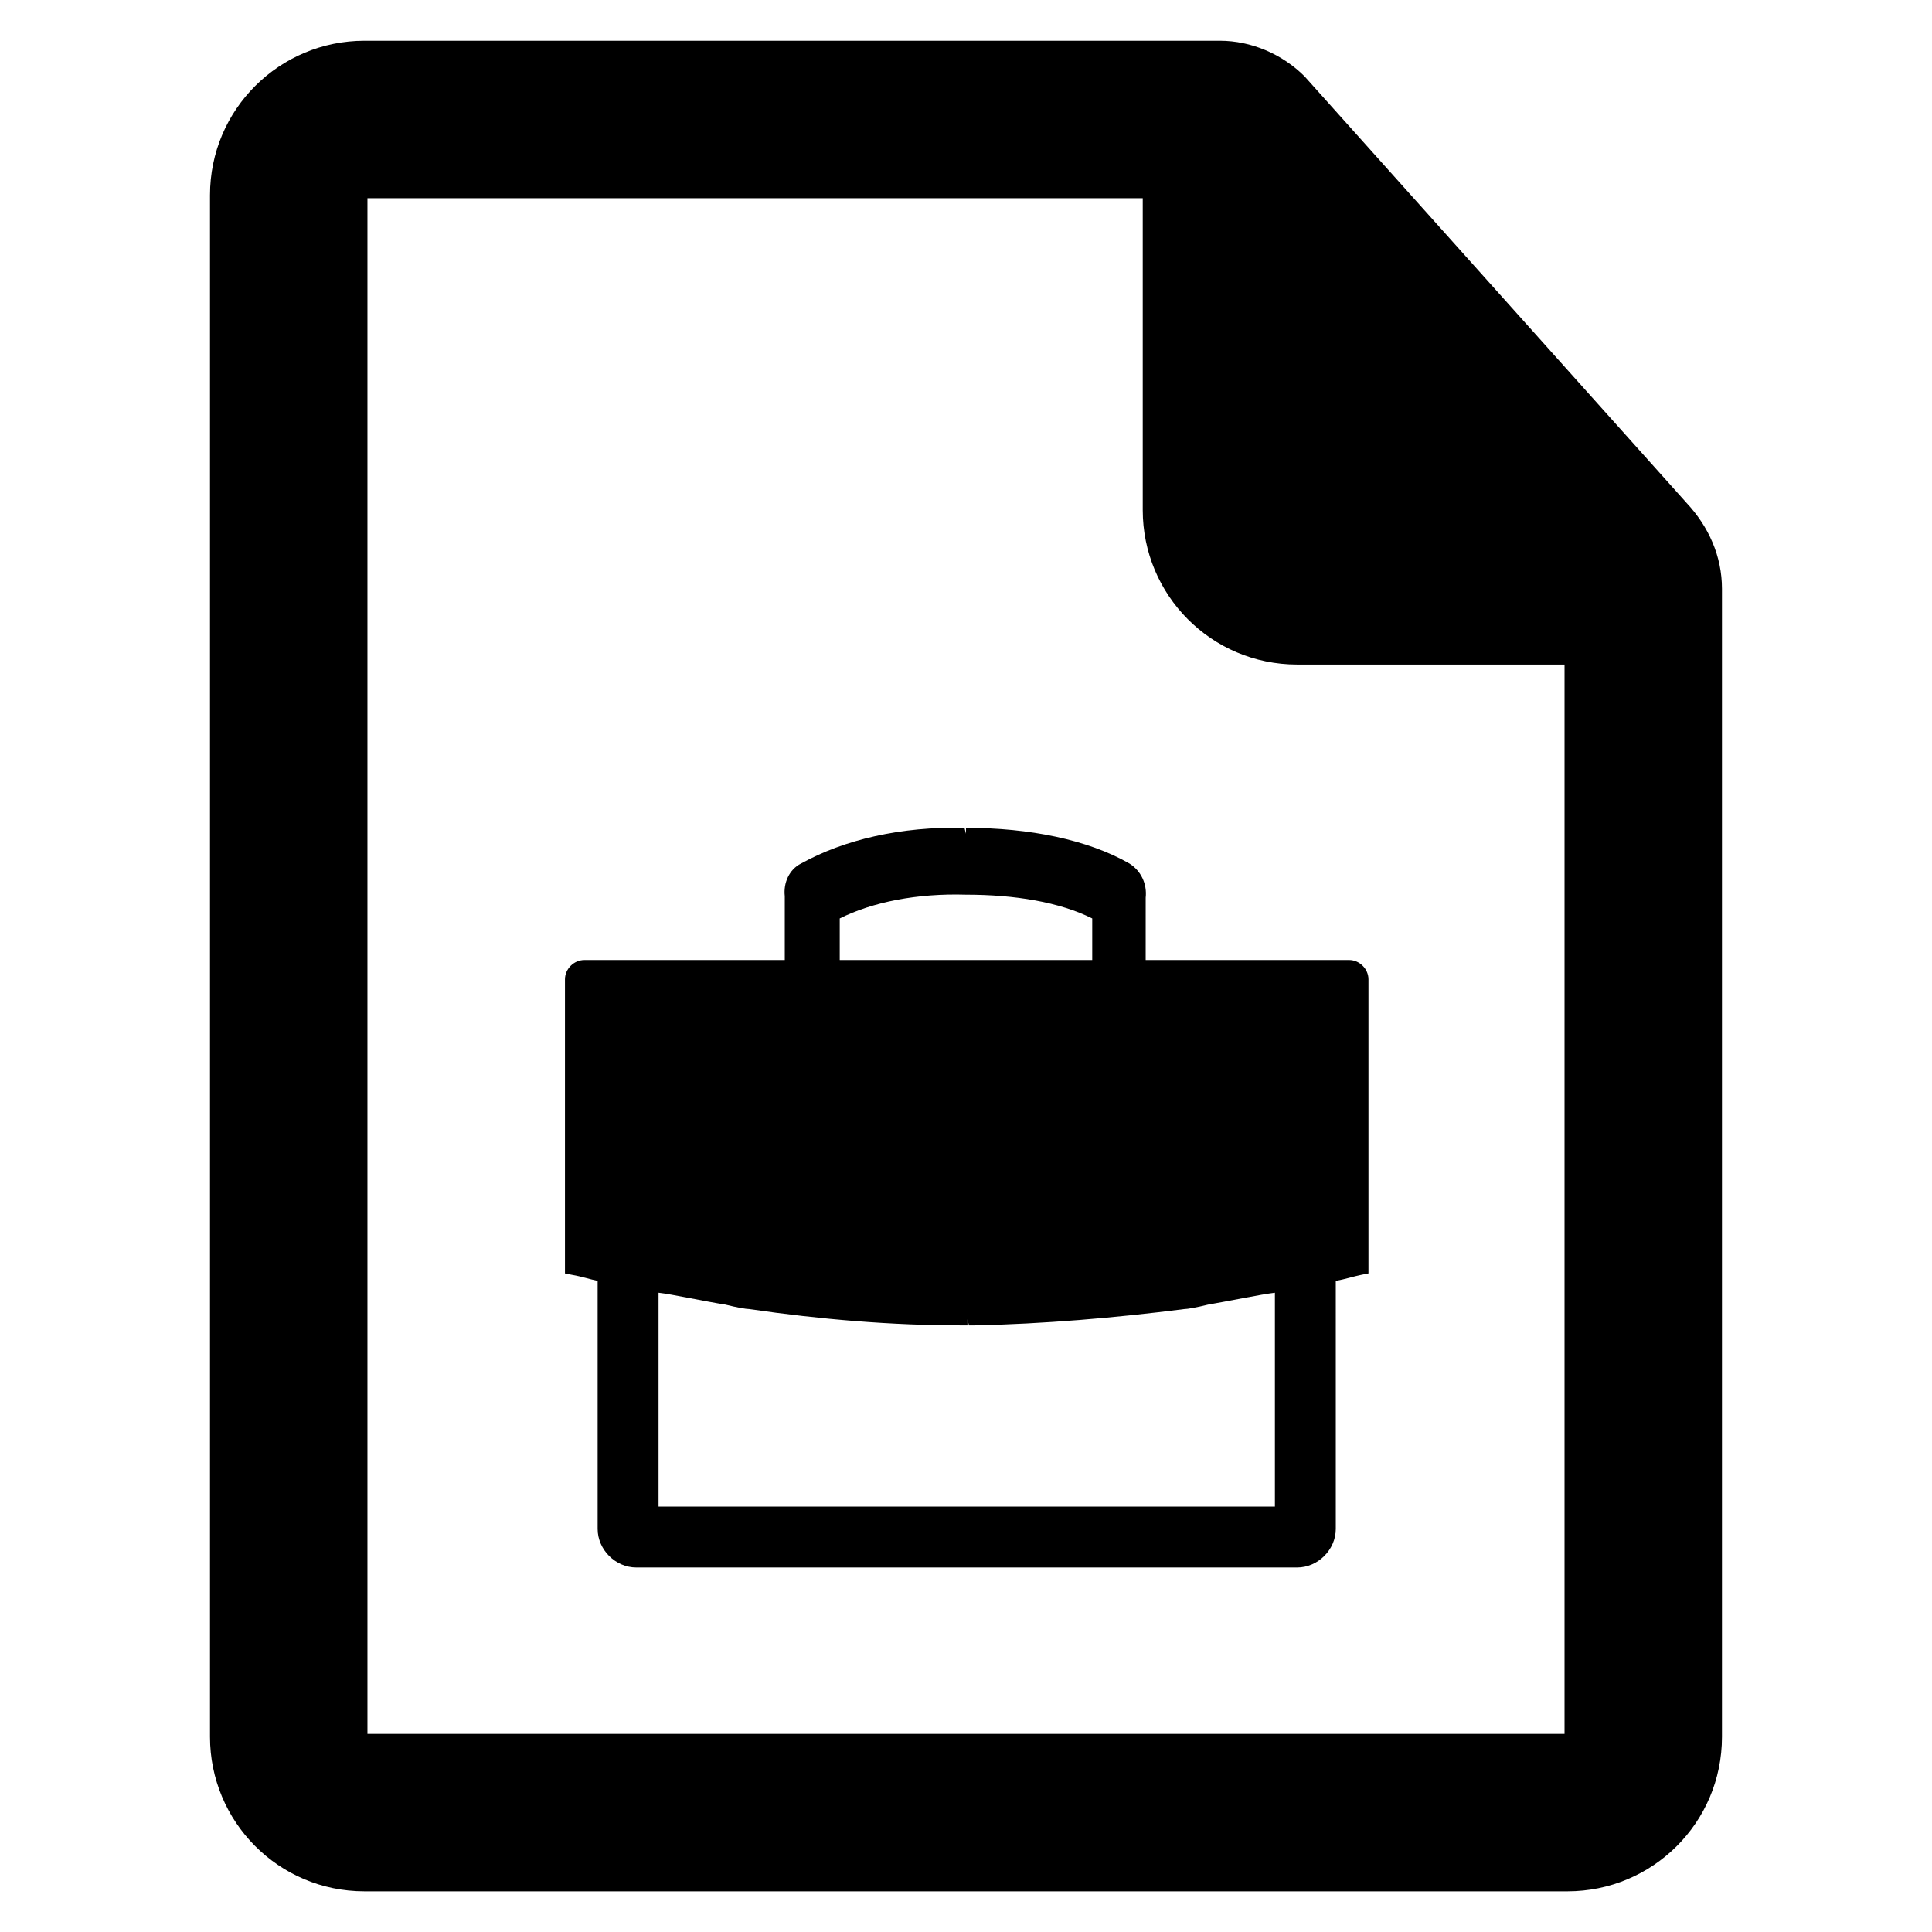 <?xml version="1.0" encoding="UTF-8"?>
<!-- Uploaded to: ICON Repo, www.iconrepo.com, Generator: ICON Repo Mixer Tools -->
<svg fill="#000000" width="800px" height="800px" version="1.1" viewBox="144 144 512 512" xmlns="http://www.w3.org/2000/svg">
 <g>
  <path d="m590.89 277.2-101.16-112.96c-5.902-5.902-14.168-9.445-22.434-9.445h-226.71c-22.434 0-40.934 18.105-40.934 40.934v408.56c0 22.434 18.105 40.934 40.934 40.934h318.82c22.434 0 40.934-18.105 40.934-40.934v-304.25c0-8.66-3.539-16.531-9.445-22.828zm-32.273 326.3h-317.24v-406.98h205.46v82.656c0 22.434 18.105 40.934 40.934 40.934h70.848z"/>
  <path d="m447.62 381.89c0.395-3.543-1.18-7.086-4.328-9.055-11.02-6.297-26.371-9.445-43.297-9.445v1.574l-0.395-1.574c-16.926-0.395-31.883 3.148-43.297 9.445-3.148 1.574-4.723 5.117-4.328 8.66v16.926h-53.137c-2.754 0-5.117 2.363-5.117 5.117v77.934l1.969 0.395c2.363 0.395 4.723 1.18 6.691 1.574v65.73c0 5.512 4.723 10.234 10.234 10.234h175.15c5.512 0 10.234-4.723 10.234-10.234l-0.004-65.734c2.363-0.395 4.723-1.18 6.691-1.574l1.969-0.395v-77.934c0-2.754-2.363-5.117-5.117-5.117l-53.922 0.004zm-81.082 5.508c8.66-4.328 20.469-6.691 33.457-6.297 12.988 0 24.797 1.969 33.457 6.297v11.02h-66.914zm91.316 103.52c0.789 0 3.148-0.395 6.297-1.18 4.723-0.789 14.168-2.754 17.711-3.148v56.68l-163.34-0.004v-56.68c3.543 0.395 12.594 2.363 17.711 3.148 3.148 0.789 5.512 1.18 6.297 1.18 18.895 2.754 37.785 4.328 56.285 4.328h1.574v-1.574l0.395 1.574h1.574c18.105-0.391 37-1.965 55.5-4.324z"/>
 </g>
</svg>